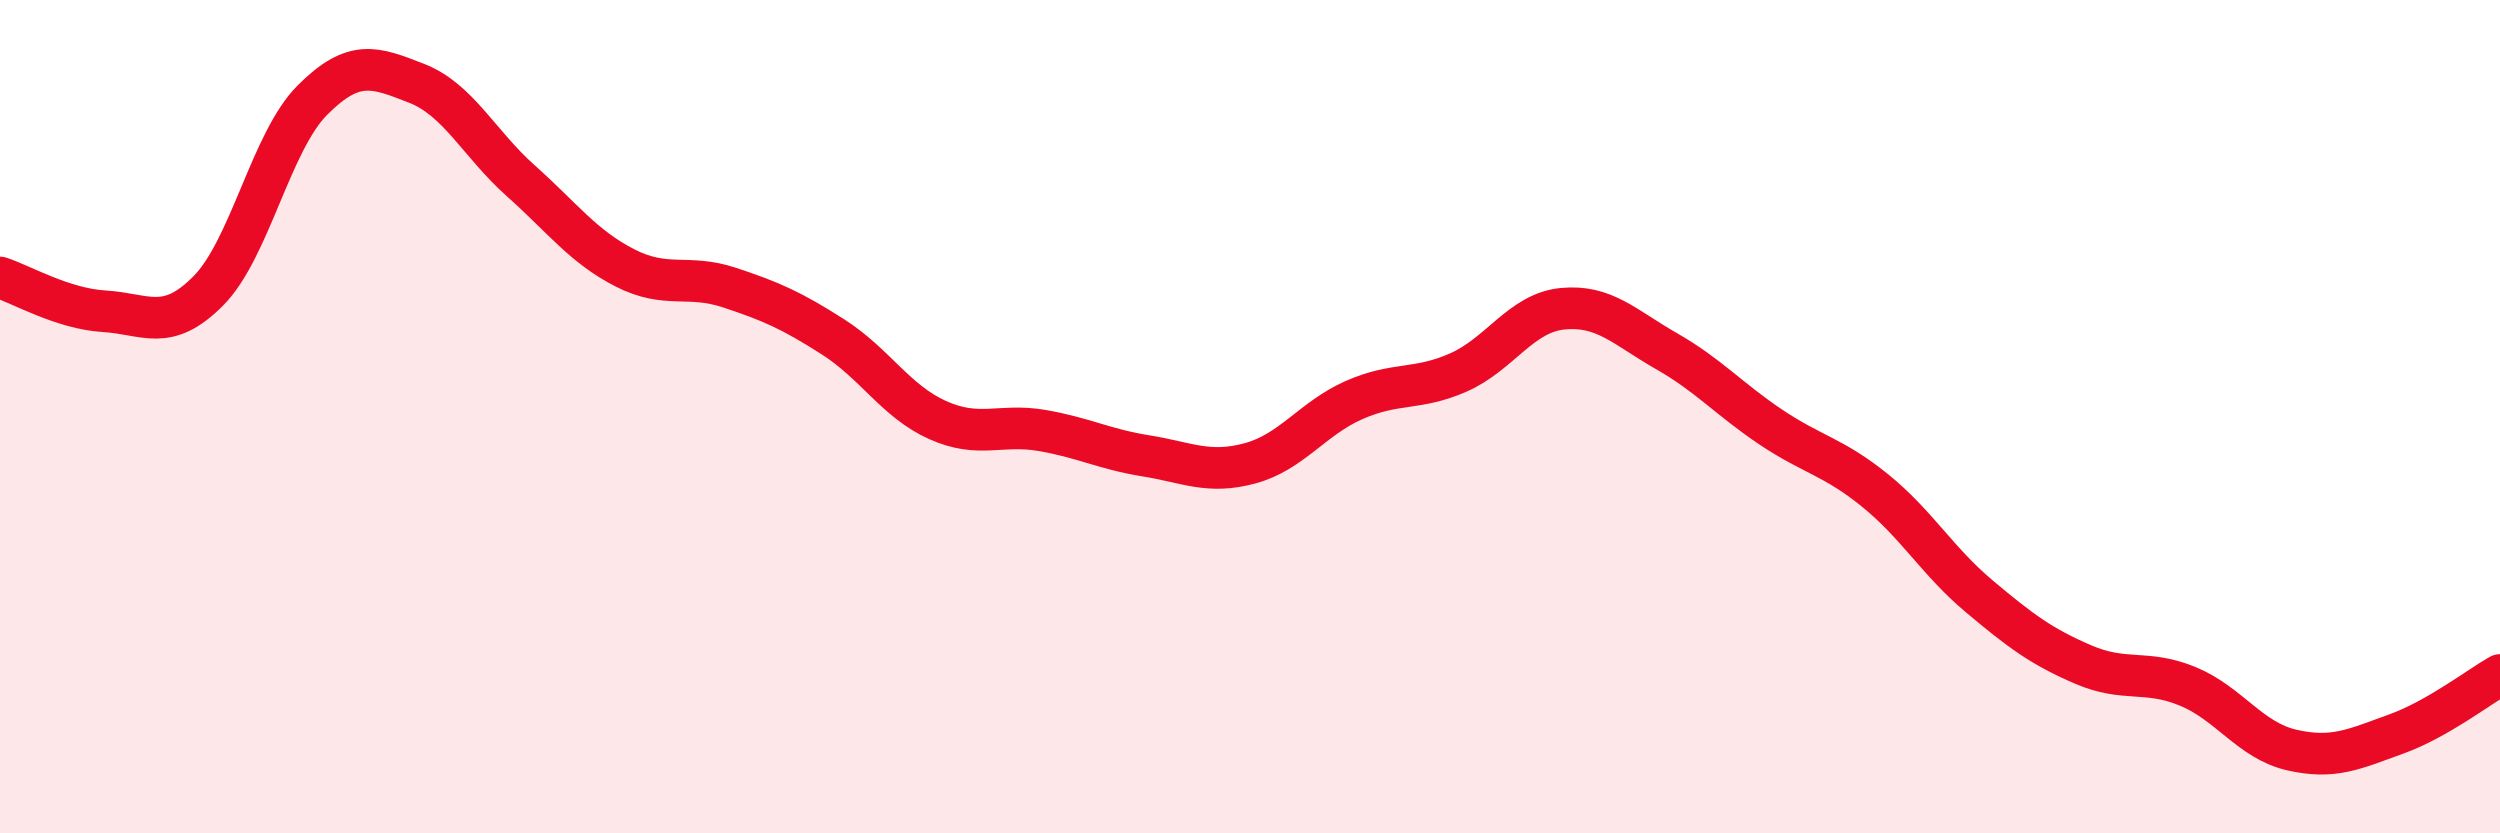 
    <svg width="60" height="20" viewBox="0 0 60 20" xmlns="http://www.w3.org/2000/svg">
      <path
        d="M 0,6.66 C 0.5,6.82 1.5,7.41 2.5,7.47 C 3.5,7.53 4,7.99 5,6.98 C 6,5.97 6.5,3.4 7.5,2.4 C 8.5,1.4 9,1.61 10,2 C 11,2.39 11.5,3.45 12.5,4.34 C 13.5,5.23 14,5.92 15,6.43 C 16,6.94 16.5,6.57 17.5,6.9 C 18.5,7.23 19,7.45 20,8.09 C 21,8.73 21.5,9.63 22.5,10.08 C 23.5,10.53 24,10.16 25,10.33 C 26,10.5 26.5,10.78 27.5,10.94 C 28.5,11.1 29,11.39 30,11.12 C 31,10.85 31.5,10.04 32.5,9.6 C 33.5,9.16 34,9.38 35,8.94 C 36,8.5 36.5,7.51 37.5,7.41 C 38.5,7.31 39,7.86 40,8.43 C 41,9 41.5,9.58 42.5,10.25 C 43.5,10.92 44,10.96 45,11.77 C 46,12.58 46.5,13.47 47.5,14.31 C 48.5,15.15 49,15.52 50,15.95 C 51,16.38 51.5,16.06 52.5,16.47 C 53.5,16.88 54,17.77 55,18 C 56,18.23 56.5,17.98 57.5,17.62 C 58.5,17.26 59.5,16.48 60,16.2L60 20L0 20Z"
        fill="#EB0A25"
        opacity="0.1"
        stroke-linecap="round"
        stroke-linejoin="round"
      />
      <path
        d="M 0,6.66 C 0.5,6.82 1.5,7.41 2.5,7.47 C 3.5,7.53 4,7.99 5,6.98 C 6,5.97 6.5,3.4 7.5,2.4 C 8.5,1.4 9,1.61 10,2 C 11,2.39 11.5,3.45 12.5,4.34 C 13.5,5.23 14,5.92 15,6.43 C 16,6.94 16.5,6.57 17.5,6.9 C 18.5,7.23 19,7.45 20,8.09 C 21,8.73 21.5,9.63 22.5,10.08 C 23.5,10.53 24,10.16 25,10.33 C 26,10.5 26.5,10.78 27.5,10.94 C 28.5,11.1 29,11.39 30,11.12 C 31,10.85 31.5,10.04 32.5,9.6 C 33.5,9.16 34,9.38 35,8.94 C 36,8.5 36.5,7.51 37.5,7.41 C 38.5,7.31 39,7.86 40,8.43 C 41,9 41.5,9.58 42.5,10.25 C 43.5,10.92 44,10.96 45,11.77 C 46,12.58 46.5,13.47 47.5,14.31 C 48.5,15.15 49,15.52 50,15.95 C 51,16.38 51.5,16.06 52.5,16.47 C 53.5,16.88 54,17.77 55,18 C 56,18.23 56.5,17.98 57.5,17.62 C 58.5,17.26 59.5,16.48 60,16.2"
        stroke="#EB0A25"
        stroke-width="1"
        fill="none"
        stroke-linecap="round"
        stroke-linejoin="round"
      />
    </svg>
  